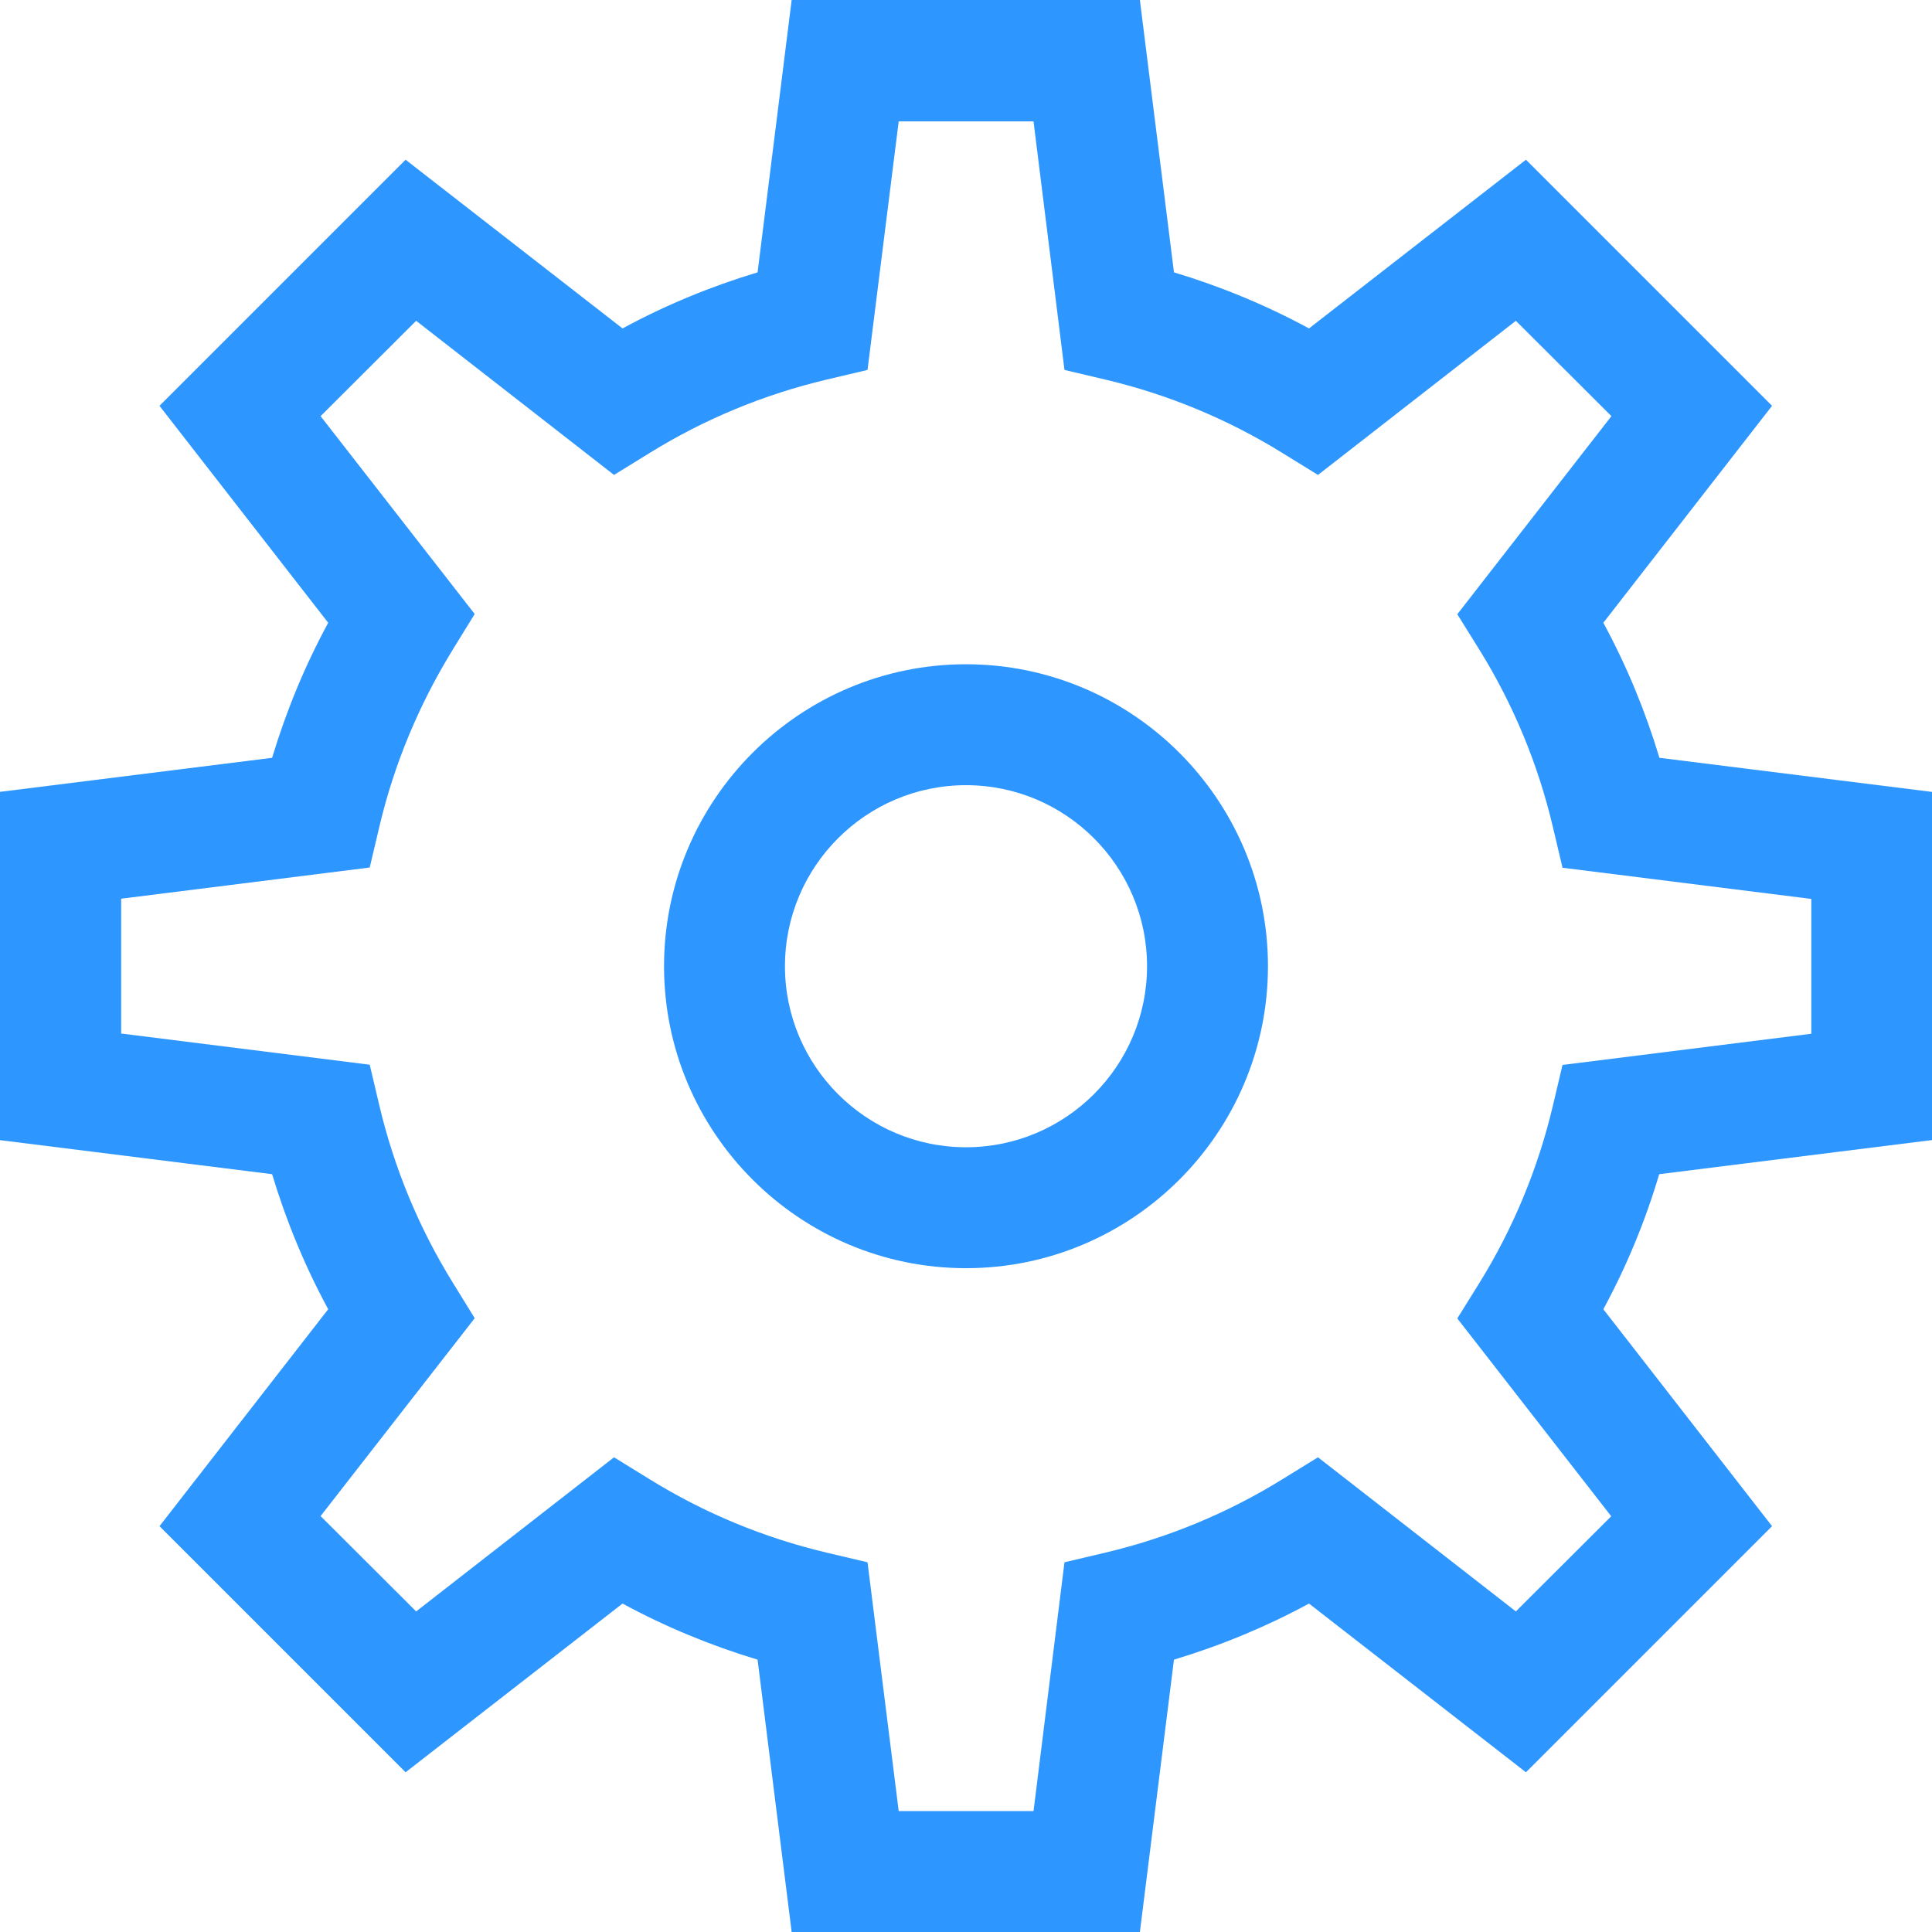 <?xml version="1.0" encoding="UTF-8"?>
<svg id="Layer_2" data-name="Layer 2" xmlns="http://www.w3.org/2000/svg" viewBox="0 0 86.12 86.12">
  <defs>
    <style>
      .cls-1 {
        fill: #2d96ff;
        stroke-width: 0px;
      }
    </style>
  </defs>
  <g id="Layer_1-2" data-name="Layer 1">
    <g id="icon-campaign-mgmt">
      <path class="cls-1" d="M43.06,29.61c-7.42,0-13.46,6.04-13.46,13.46s6.04,13.46,13.46,13.46,13.46-6.04,13.46-13.46-6.04-13.46-13.46-13.46ZM43.06,51.14c-4.45,0-8.07-3.62-8.07-8.07s3.62-8.07,8.07-8.07,8.07,3.62,8.07,8.07-3.62,8.07-8.07,8.07Z"/>
      <path class="cls-1" d="M86.12,50.82v-15.52l-12.15-1.52c-.63-2.09-1.46-4.1-2.5-6.02l7.52-9.67-10.97-10.97-9.67,7.52c-1.92-1.04-3.93-1.87-6.02-2.5l-1.52-12.15h-15.52l-1.52,12.15c-2.09.63-4.1,1.46-6.02,2.5l-9.67-7.52-10.97,10.97,7.52,9.67c-1.04,1.92-1.87,3.93-2.5,6.02l-12.15,1.52v15.52l12.15,1.52c.63,2.09,1.46,4.1,2.5,6.02l-7.52,9.67,10.97,10.97,9.67-7.52c1.92,1.04,3.93,1.87,6.02,2.5l1.52,12.15h15.52l1.52-12.15c2.09-.63,4.1-1.46,6.02-2.5l9.67,7.52,10.97-10.97-7.52-9.67c1.04-1.92,1.87-3.93,2.49-6.02l12.15-1.52ZM71.83,67.58l-4.26,4.25-8.82-6.87-1.59.98c-2.44,1.51-5.1,2.61-7.89,3.27l-1.82.43-1.38,11.09h-6.01l-1.39-11.09-1.82-.43c-2.79-.66-5.45-1.76-7.89-3.27l-1.59-.98-8.82,6.87-4.26-4.25,6.87-8.82-.98-1.59c-1.51-2.44-2.61-5.1-3.27-7.89l-.43-1.82-11.08-1.39v-6.01l11.08-1.39.43-1.82c.66-2.8,1.77-5.45,3.27-7.89l.98-1.59-6.87-8.82,4.26-4.25,8.82,6.87,1.59-.98c2.44-1.51,5.1-2.61,7.89-3.27l1.82-.43,1.39-11.08h6.01l1.38,11.08,1.82.43c2.79.66,5.45,1.76,7.89,3.27l1.59.98,8.82-6.87,4.26,4.25-6.87,8.83.99,1.59c1.51,2.44,2.61,5.09,3.27,7.89l.43,1.82,11.09,1.39v6.01l-11.09,1.39-.43,1.82c-.66,2.79-1.76,5.45-3.27,7.89l-.99,1.59,6.87,8.83Z"/>
    </g>
  </g>
</svg>